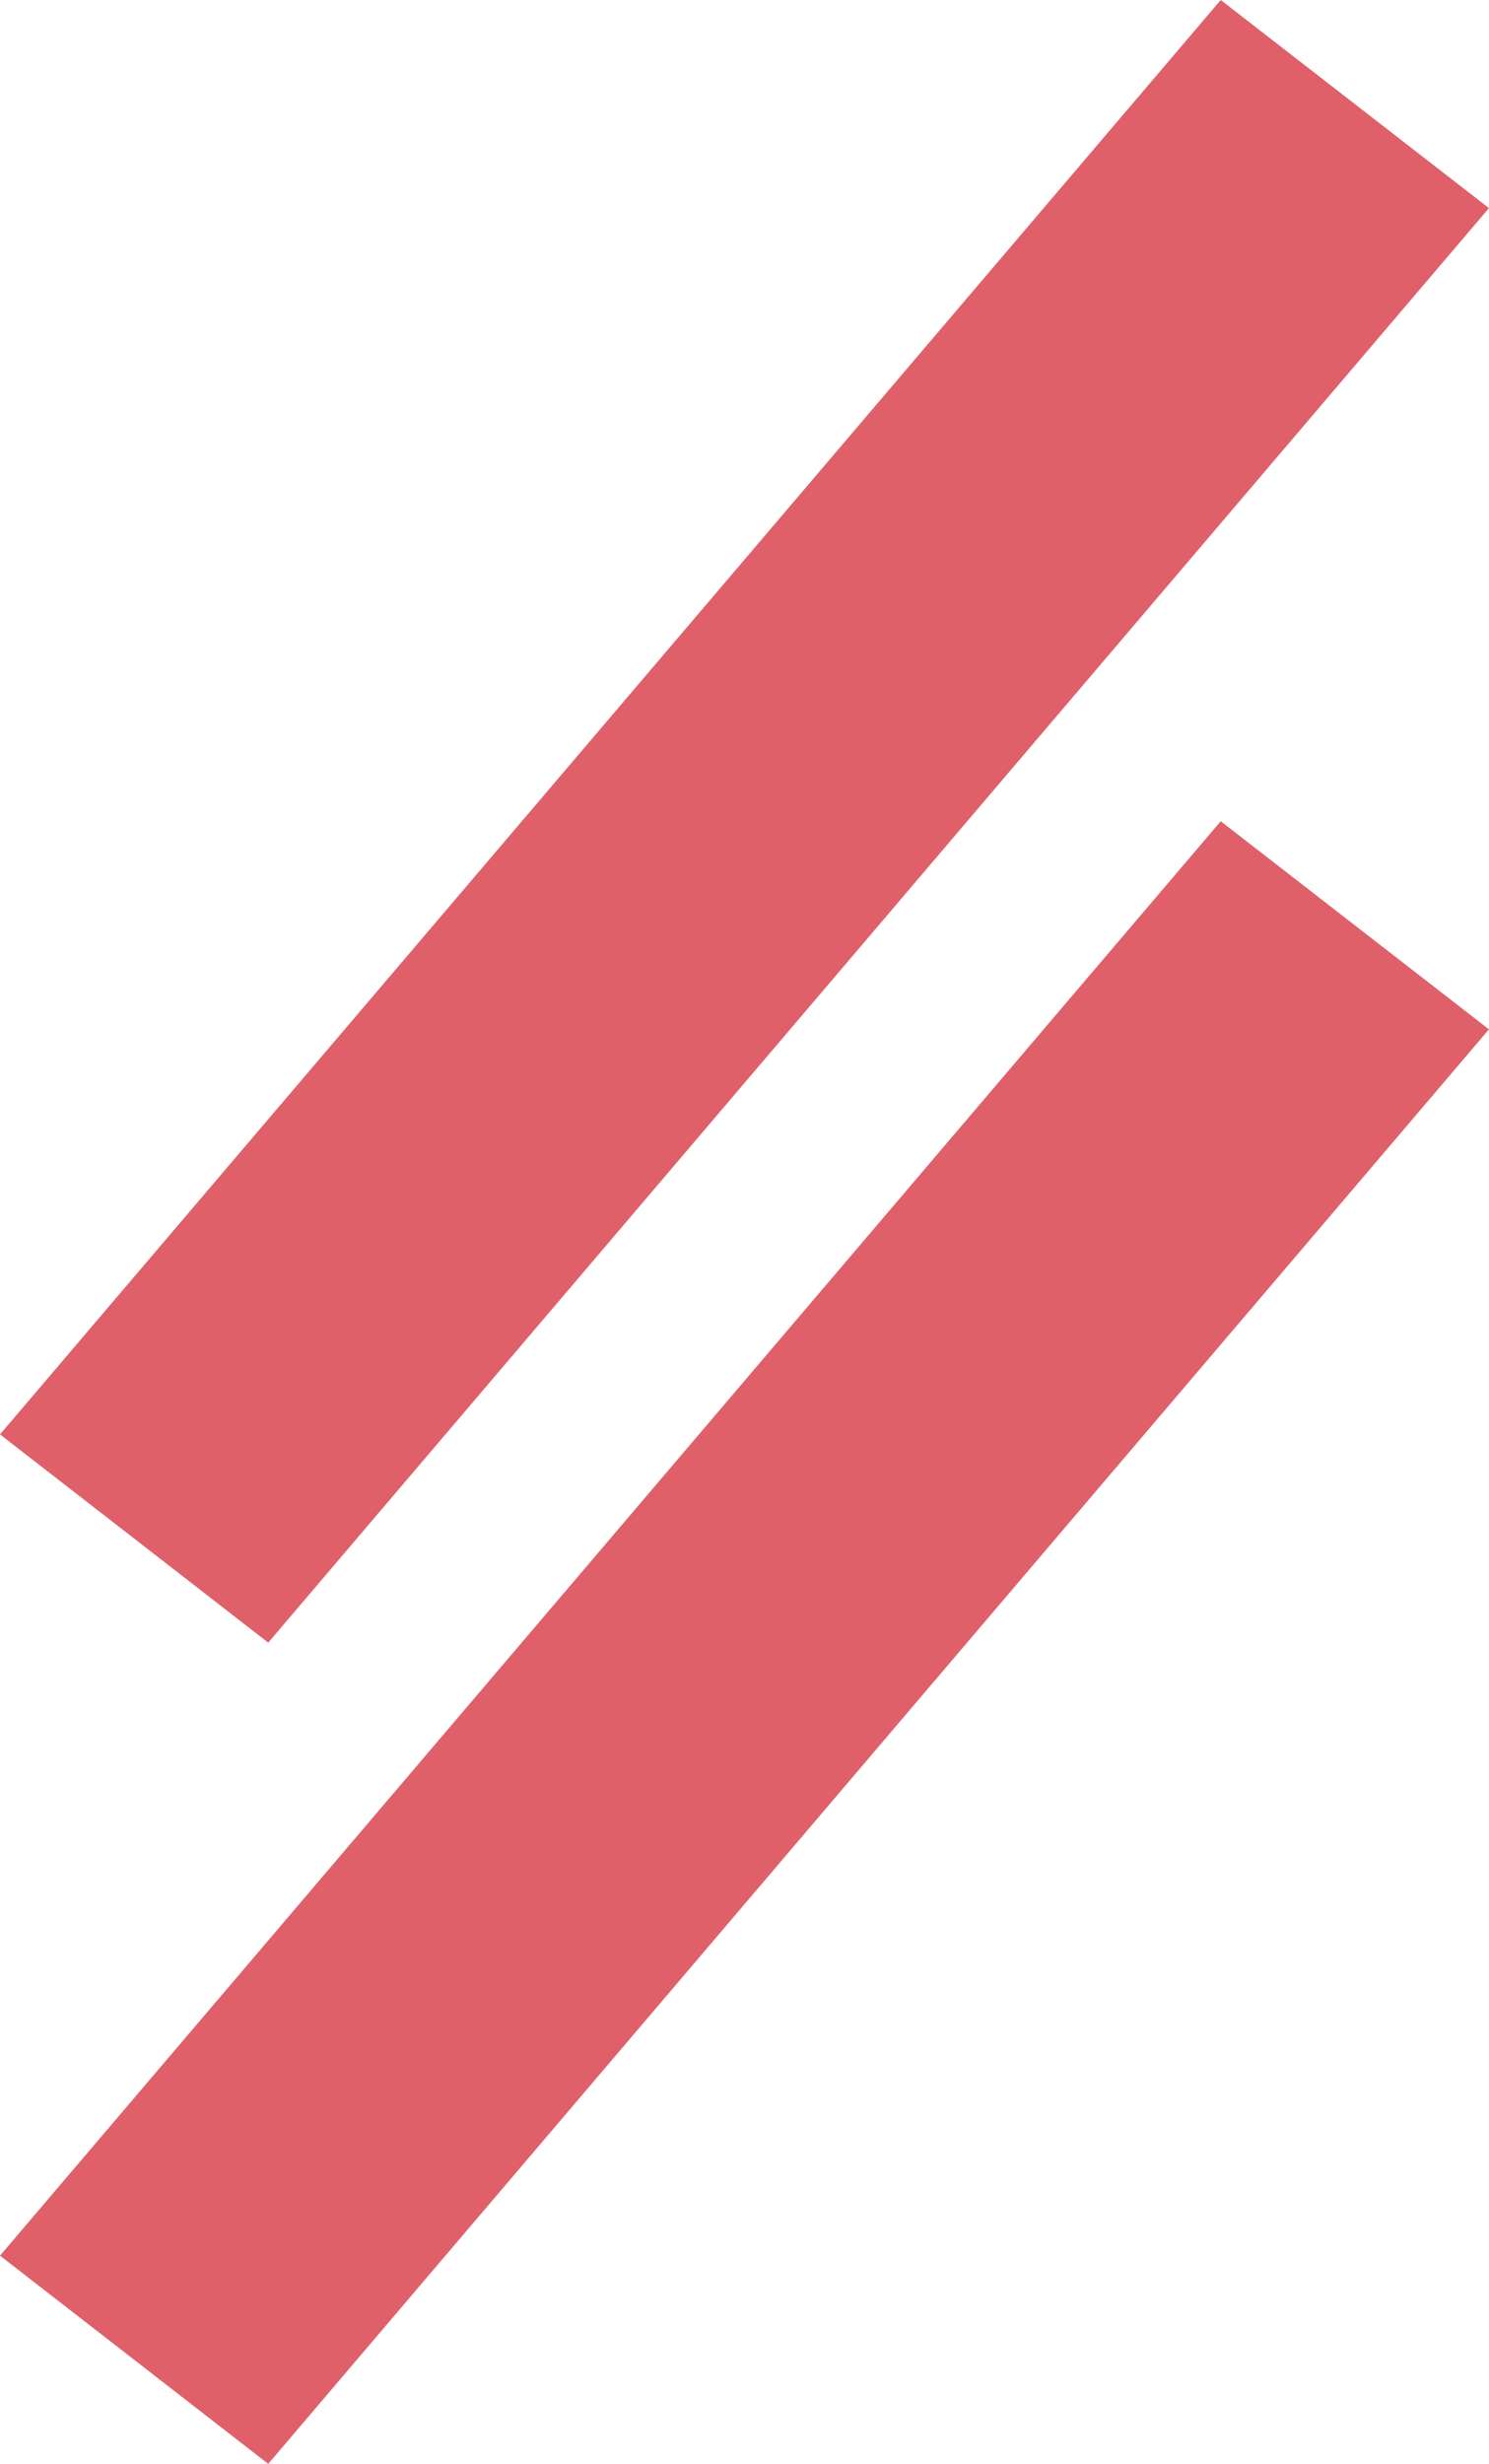 <svg xmlns="http://www.w3.org/2000/svg" width="38.081" height="62.994" viewBox="0 0 38.081 62.994">
  <g id="Group_227" data-name="Group 227" transform="translate(-1376.419 -403.204)">
    <path id="Path_87" data-name="Path 87" d="M31.22,0,0,36.676,6.86,42,38.08,5.321Z" transform="translate(1376.419 424.202)" fill="#e0606a"/>
    <path id="Path_88" data-name="Path 88" d="M31.22,0,0,36.676,6.86,42,38.08,5.321Z" transform="translate(1376.419 403.204)" fill="#e0606a"/>
  </g>
</svg>
